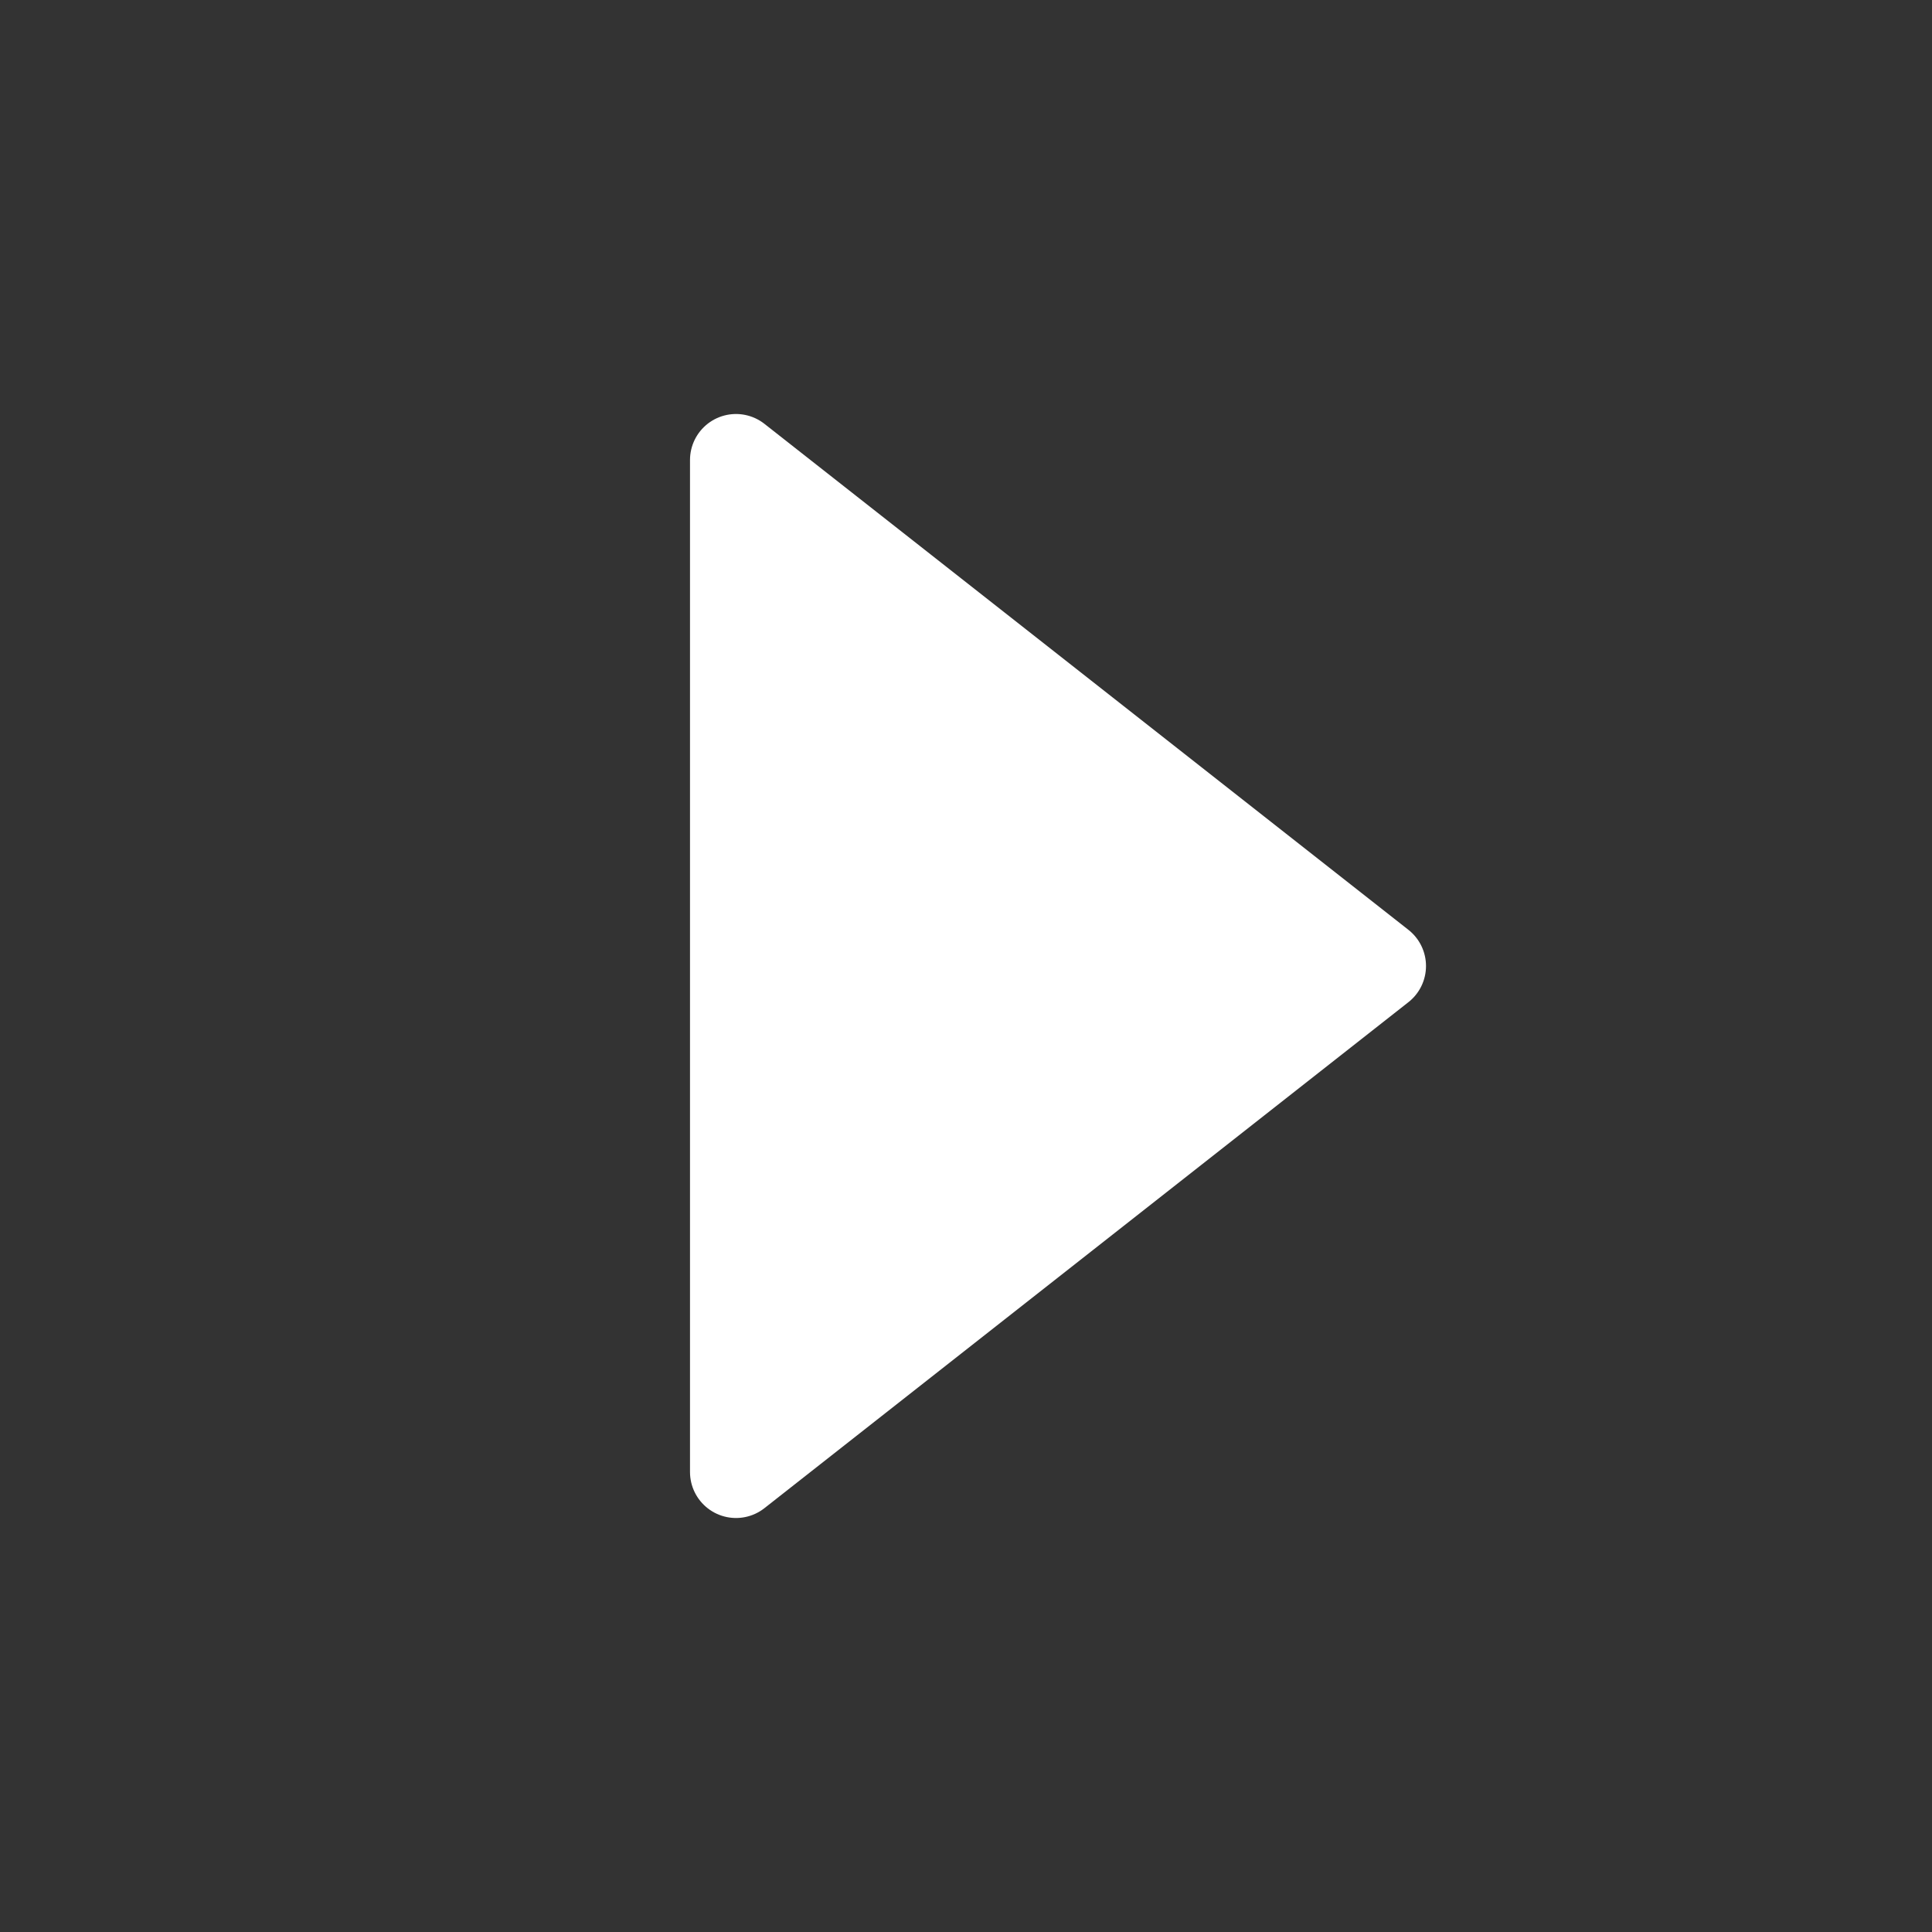 <?xml version="1.0" encoding="UTF-8"?> <svg xmlns="http://www.w3.org/2000/svg" width="21" height="21" viewBox="0 0 21 21" fill="none"><rect x="0" y="0" width="21" height="21" fill="#333333" stroke="none"/><path fill-rule="evenodd" clip-rule="evenodd" d="M8 16L15 10.5L8 5V16Z" fill="white" stroke="white" stroke-linecap="round" stroke-linejoin="round"></path></svg> 